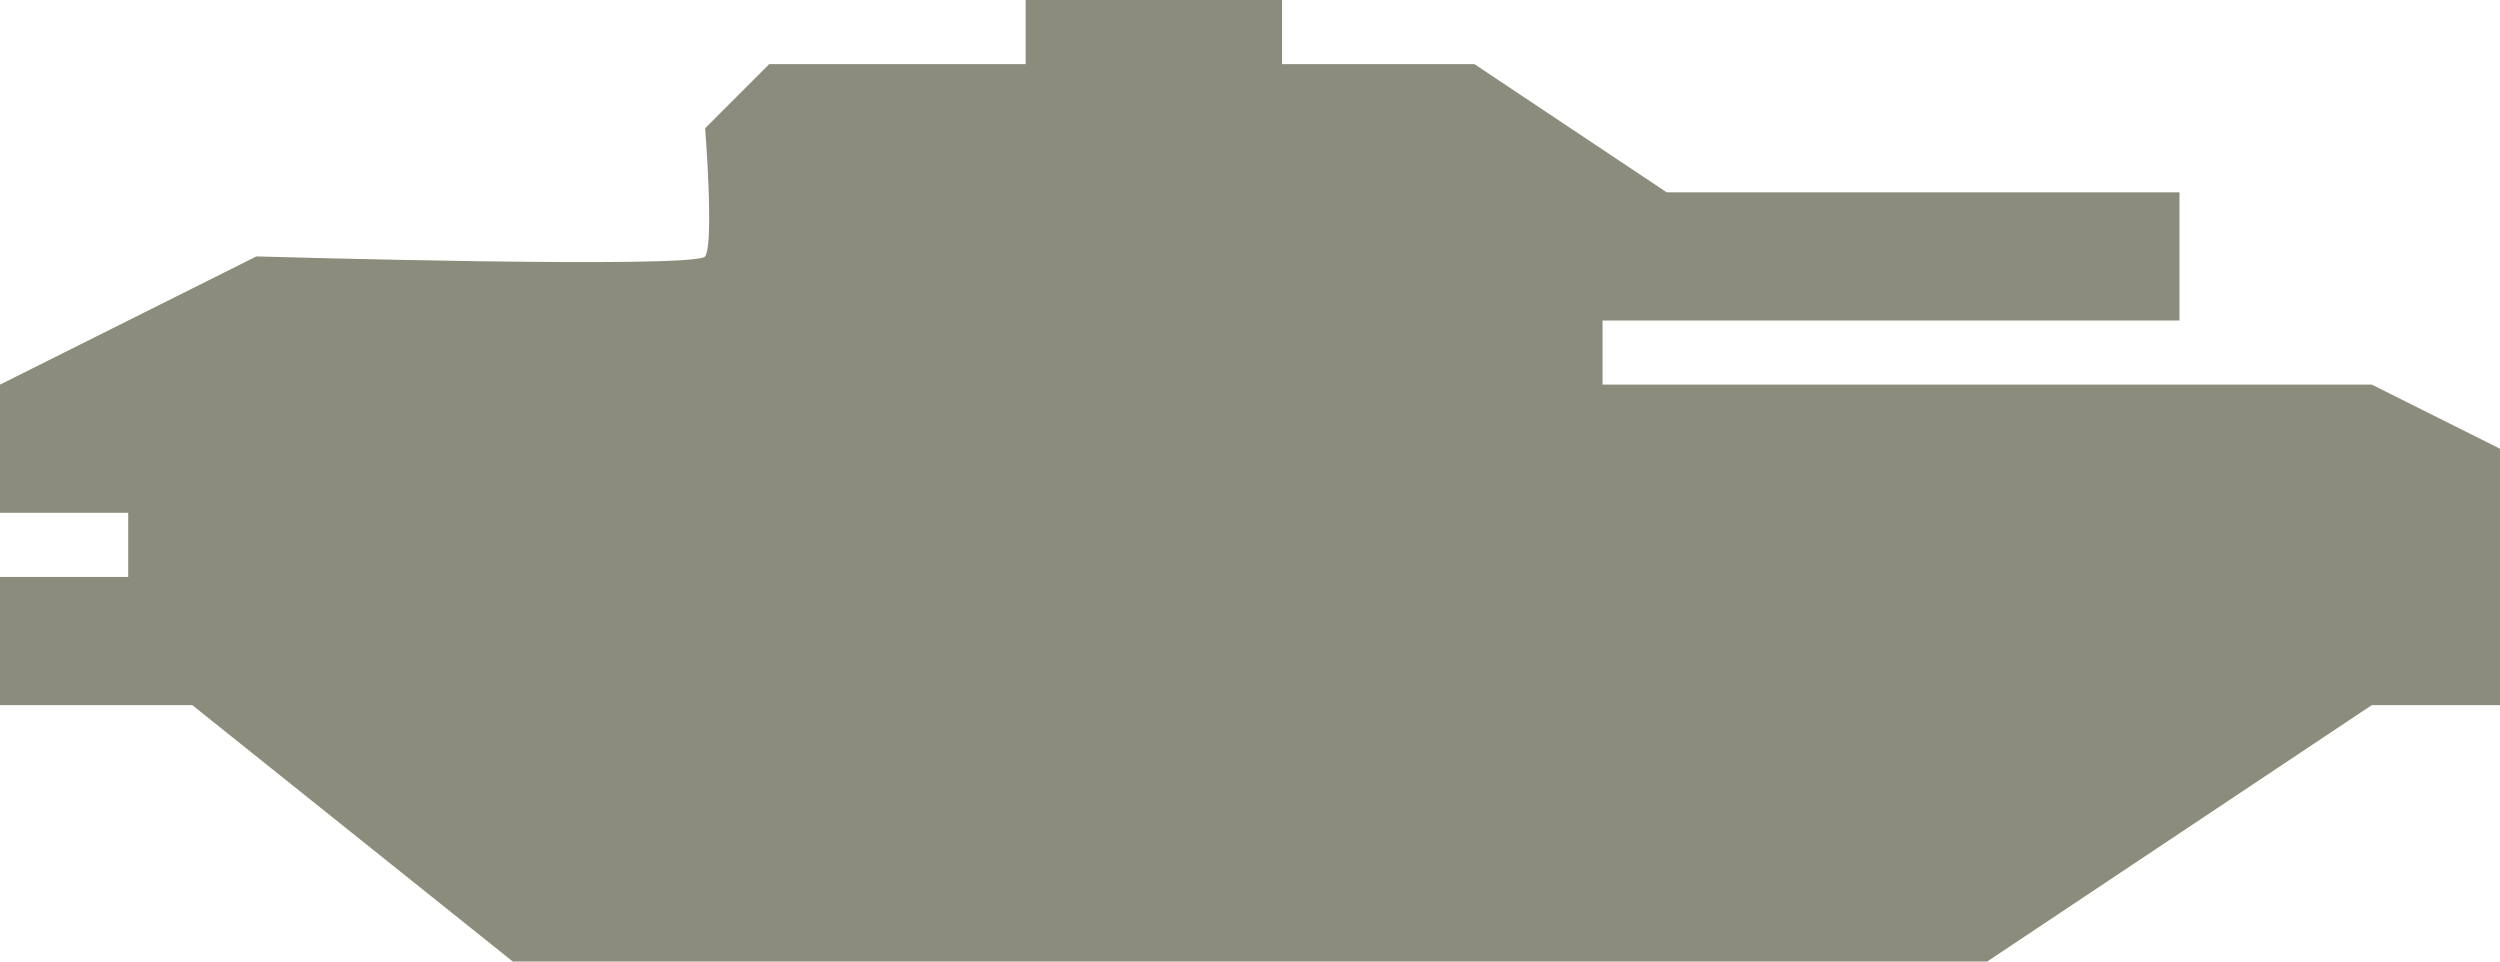 <svg xmlns="http://www.w3.org/2000/svg" xmlns:xlink="http://www.w3.org/1999/xlink" preserveAspectRatio="xMidYMid" width="39" height="15" viewBox="0 0 39 15">
  <defs>
    <style type="text/css">
      .cls-1 {
        fill: #8c8c7c;
        fill-rule: evenodd;
      }
    </style>
  </defs>
  <path d="M8.000,15.000 L31.000,15.000 L37.000,11.000 L39.000,11.000 L39.000,7.000 L37.000,6.000 L25.000,6.000 L25.000,5.000 L34.000,5.000 L34.000,3.000 L26.000,3.000 L23.000,1.000 L20.000,1.000 L20.000,-0.000 L16.000,-0.000 L16.000,1.000 L12.000,1.000 L11.000,2.000 C11.000,2.000 11.142,3.800 11.000,4.000 C10.858,4.200 4.000,4.000 4.000,4.000 L-0.000,6.000 L-0.000,8.000 L2.000,8.000 L2.000,9.000 L-0.000,9.000 L-0.000,10.000 L-0.000,11.000 L3.000,11.000 L8.000,15.000 " class="cls-1"/>
</svg>
